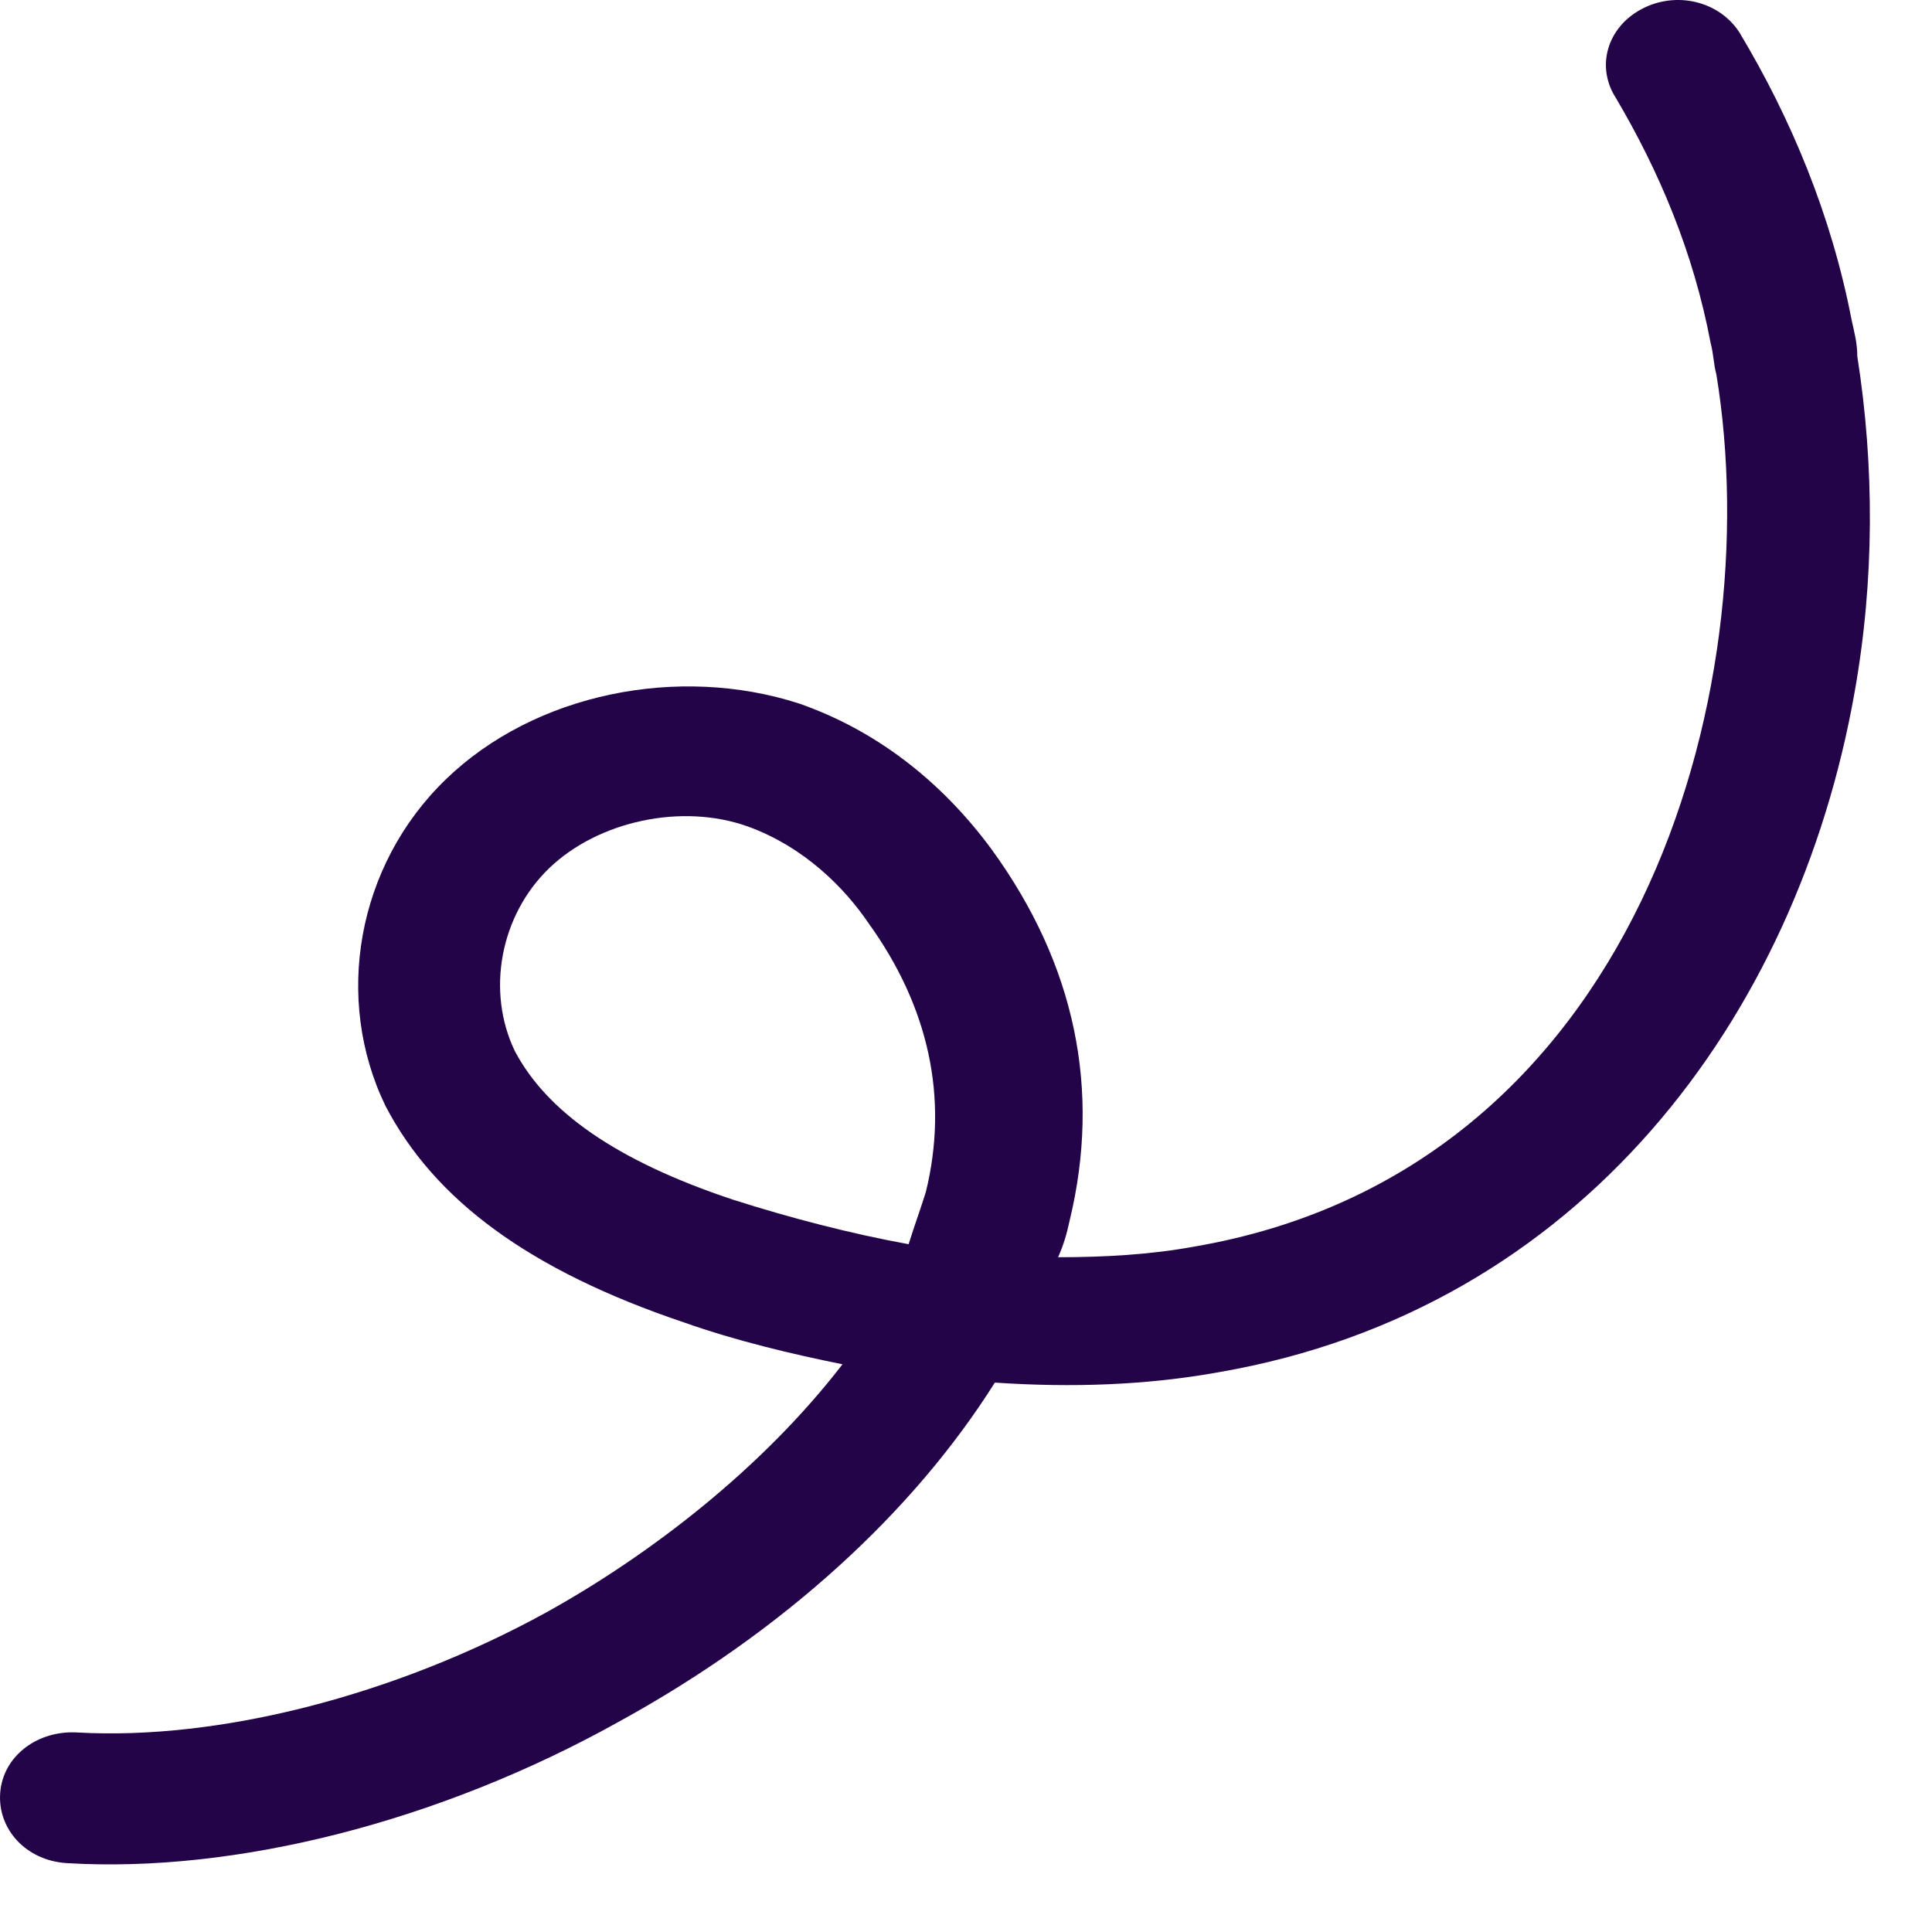 <?xml version="1.0" encoding="UTF-8"?> <svg xmlns="http://www.w3.org/2000/svg" width="27" height="27" viewBox="0 0 27 27" fill="none"> <path d="M25.916 9.687C25.112 14.213 22.099 18.3 17.037 19.176C16.033 19.358 14.988 19.395 13.903 19.322C12.778 21.11 10.971 22.789 8.64 24.066C6.15 25.453 3.297 26.183 0.927 26.037C0.364 26 -0.037 25.562 0.003 25.052C0.043 24.541 0.525 24.176 1.087 24.212C3.056 24.322 5.507 23.701 7.636 22.533C9.082 21.73 10.649 20.526 11.774 19.066C11.051 18.92 10.288 18.738 9.564 18.483C7.395 17.753 6.069 16.767 5.386 15.453C4.663 13.957 4.985 12.096 6.23 10.892C7.475 9.687 9.484 9.286 11.171 9.833C12.216 10.198 13.14 10.892 13.863 11.877C15.028 13.483 15.39 15.234 14.948 17.059C14.908 17.242 14.868 17.388 14.787 17.57C15.43 17.57 16.073 17.534 16.675 17.424C22.903 16.366 24.711 9.651 23.987 5.235C23.947 5.089 23.947 4.943 23.907 4.797C23.666 3.52 23.184 2.388 22.581 1.367C22.3 0.929 22.461 0.381 22.943 0.126C23.425 -0.13 24.028 0.016 24.309 0.454C25.032 1.658 25.594 3.009 25.876 4.469C25.916 4.651 25.956 4.797 25.956 4.979C26.197 6.512 26.197 8.118 25.916 9.687ZM12.698 17.388C12.778 17.132 12.859 16.913 12.939 16.658C13.261 15.344 12.979 14.067 12.136 12.899C11.814 12.424 11.252 11.84 10.448 11.549C9.524 11.22 8.359 11.476 7.676 12.132C6.993 12.789 6.792 13.848 7.194 14.687C7.636 15.526 8.6 16.22 10.248 16.767C11.051 17.023 11.895 17.242 12.698 17.388Z" fill="#240448"></path> </svg> 